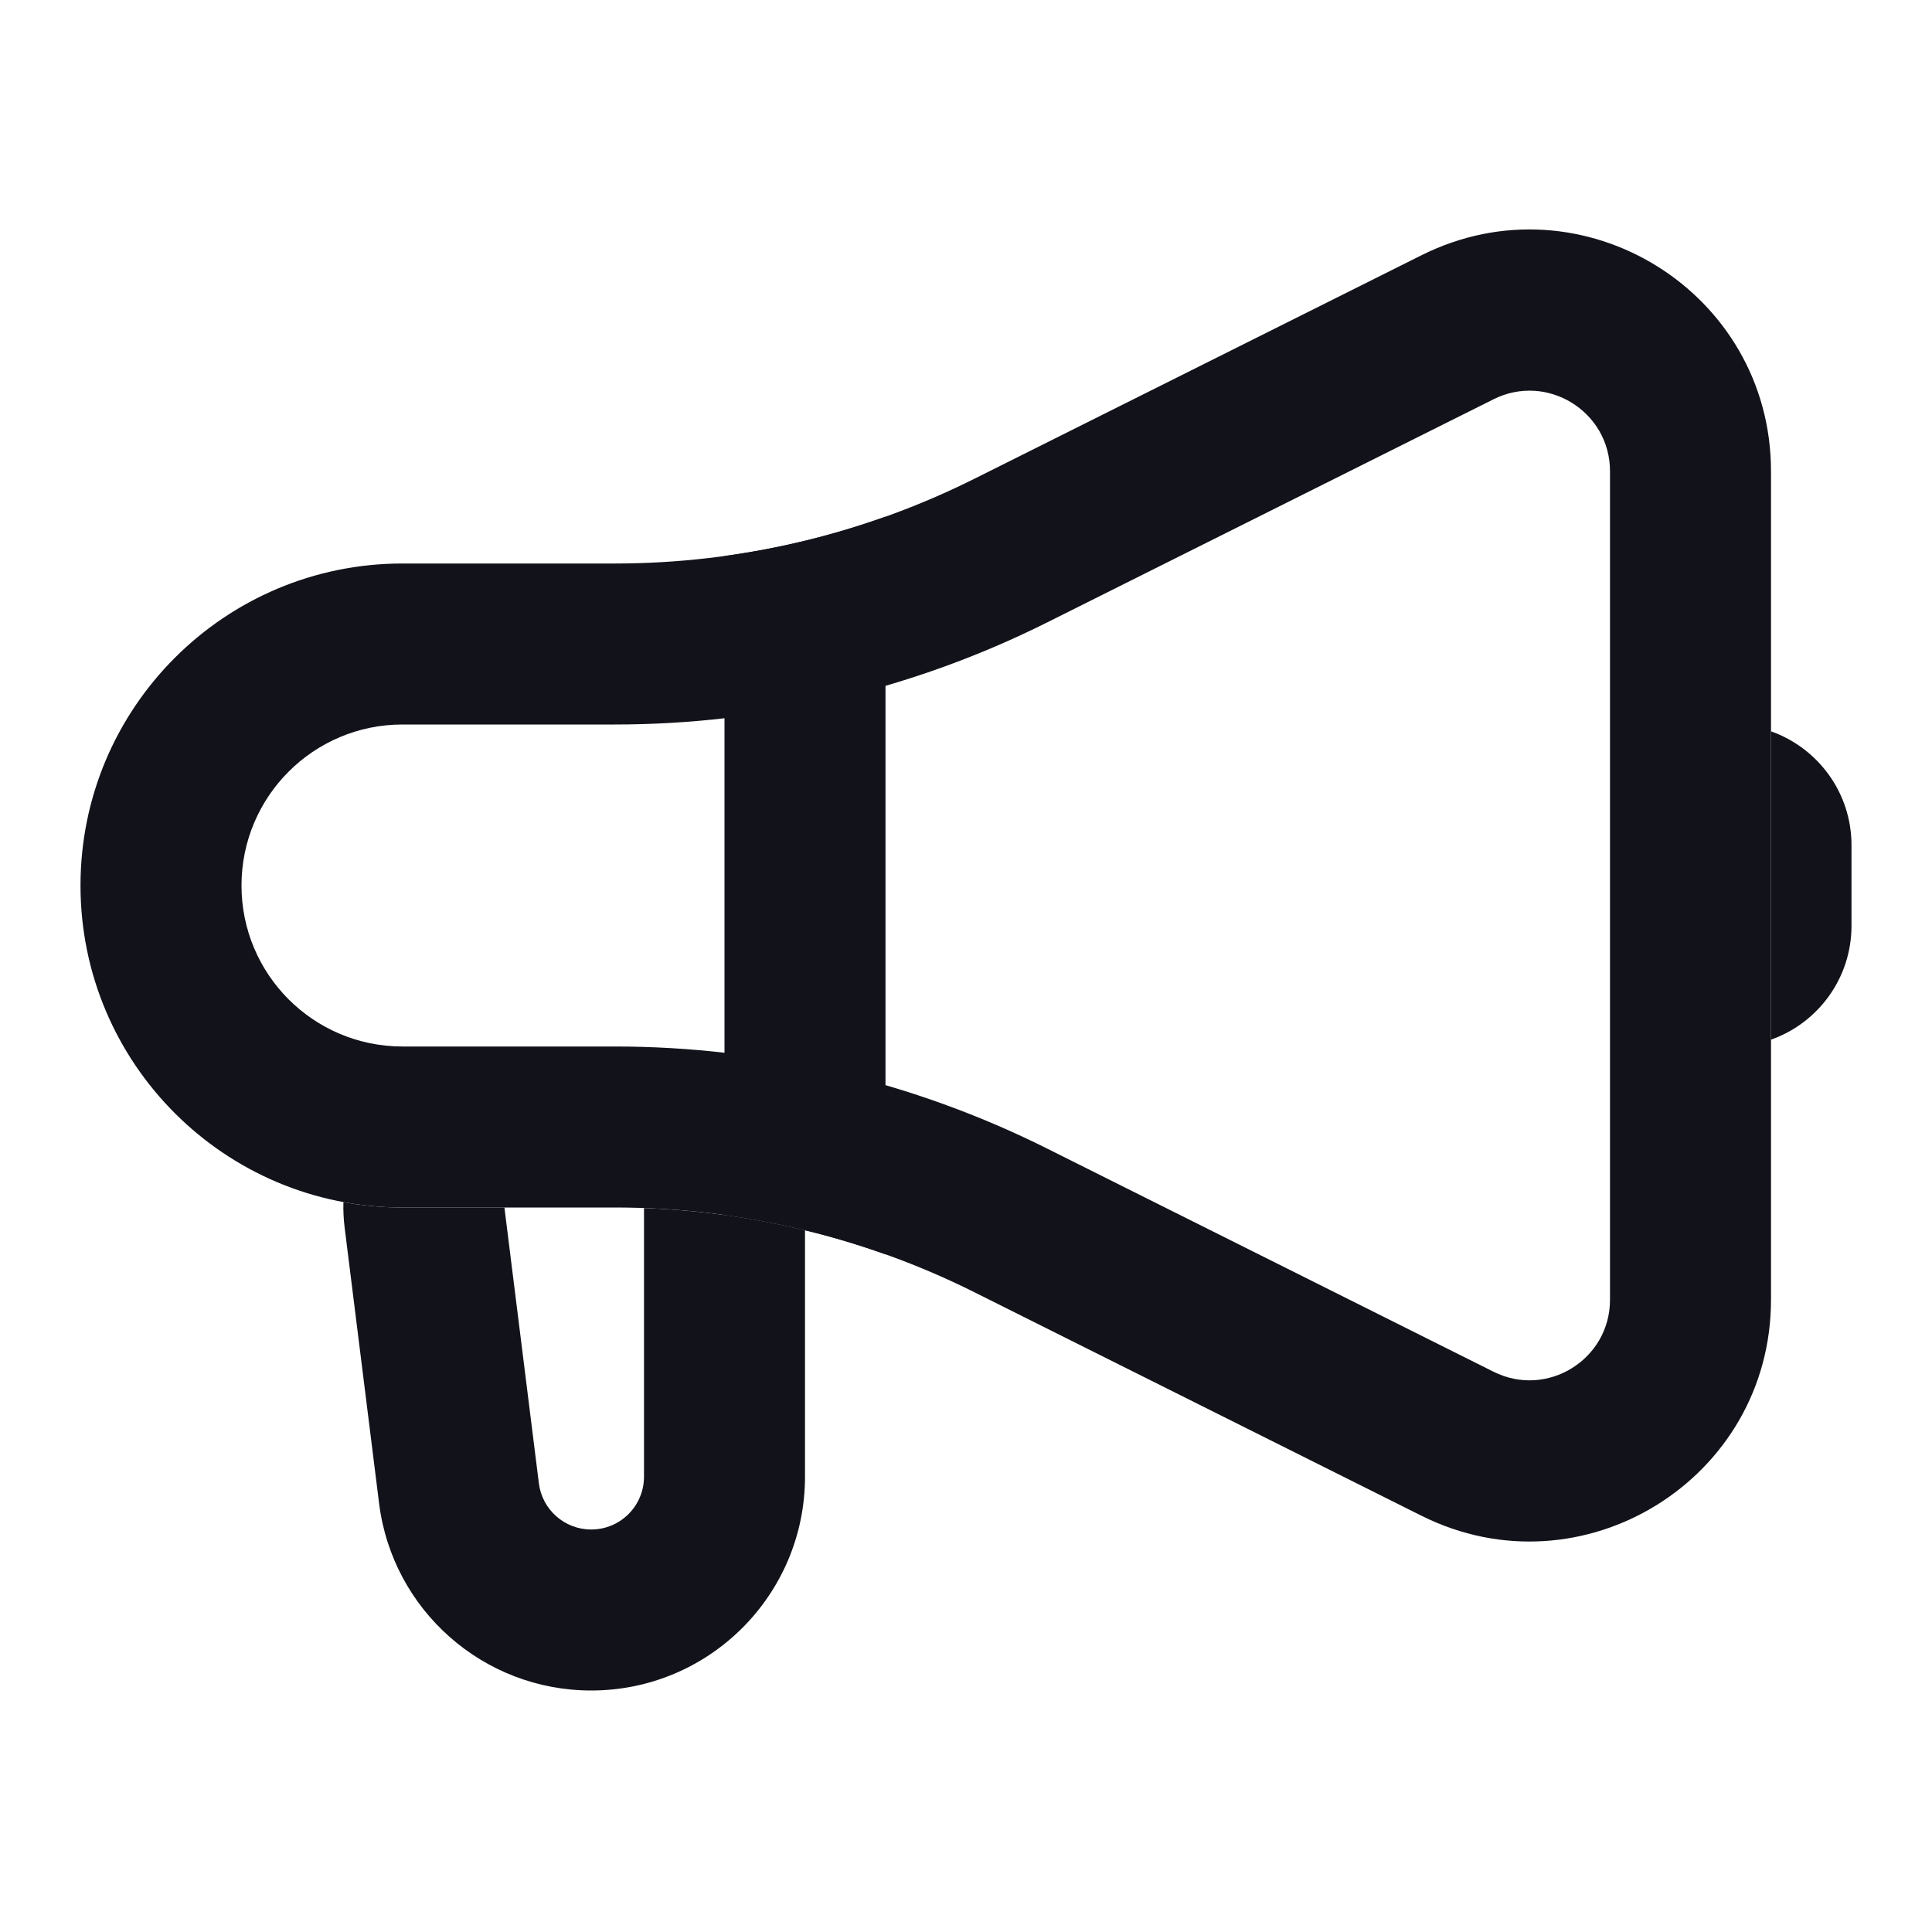 <svg width="24" height="24" viewBox="0 0 24 24" fill="none" xmlns="http://www.w3.org/2000/svg">
<path d="M4.266 14.933C4.263 15.036 4.268 15.142 4.281 15.248L4.709 18.674C4.875 20.003 6.005 21 7.344 21C8.811 21 10 19.811 10 18.344V15.283C9.346 15.124 8.676 15.031 8 15.007V18.344C8 18.706 7.707 19 7.344 19C7.014 19 6.735 18.754 6.694 18.426L6.266 15C8.743 15 6.246 15 5 15C4.749 15 4.504 14.977 4.266 14.933Z" fill="#12131A"/>
<path fill-rule="evenodd" clip-rule="evenodd" d="M7.639 9H5C3.895 9 3 9.895 3 11C3 12.105 3.895 13 5 13H7.639C9.502 13 11.34 13.434 13.006 14.267L18.553 17.04C19.218 17.373 20 16.889 20 16.146V5.854C20 5.111 19.218 4.627 18.553 4.96L13.006 7.733C11.34 8.566 9.502 9 7.639 9ZM5 7C2.791 7 1 8.791 1 11C1 13.209 2.791 15 5 15H7.639C9.192 15 10.723 15.361 12.111 16.056L17.658 18.829C19.653 19.826 22 18.376 22 16.146V5.854C22 3.624 19.653 2.173 17.658 3.171L12.111 5.944C10.723 6.639 9.192 7 7.639 7H5Z" fill="#12131A"/>
<path d="M11 15.582C10.352 15.35 9.682 15.187 9 15.093V6.907C9.682 6.813 10.352 6.65 11 6.418V15.582Z" fill="#12131A"/>
<path d="M22 12.915C22.583 12.709 23 12.153 23 11.5V10.5C23 9.847 22.583 9.291 22 9.085V12.915Z" fill="#12131A"/>
</svg>
